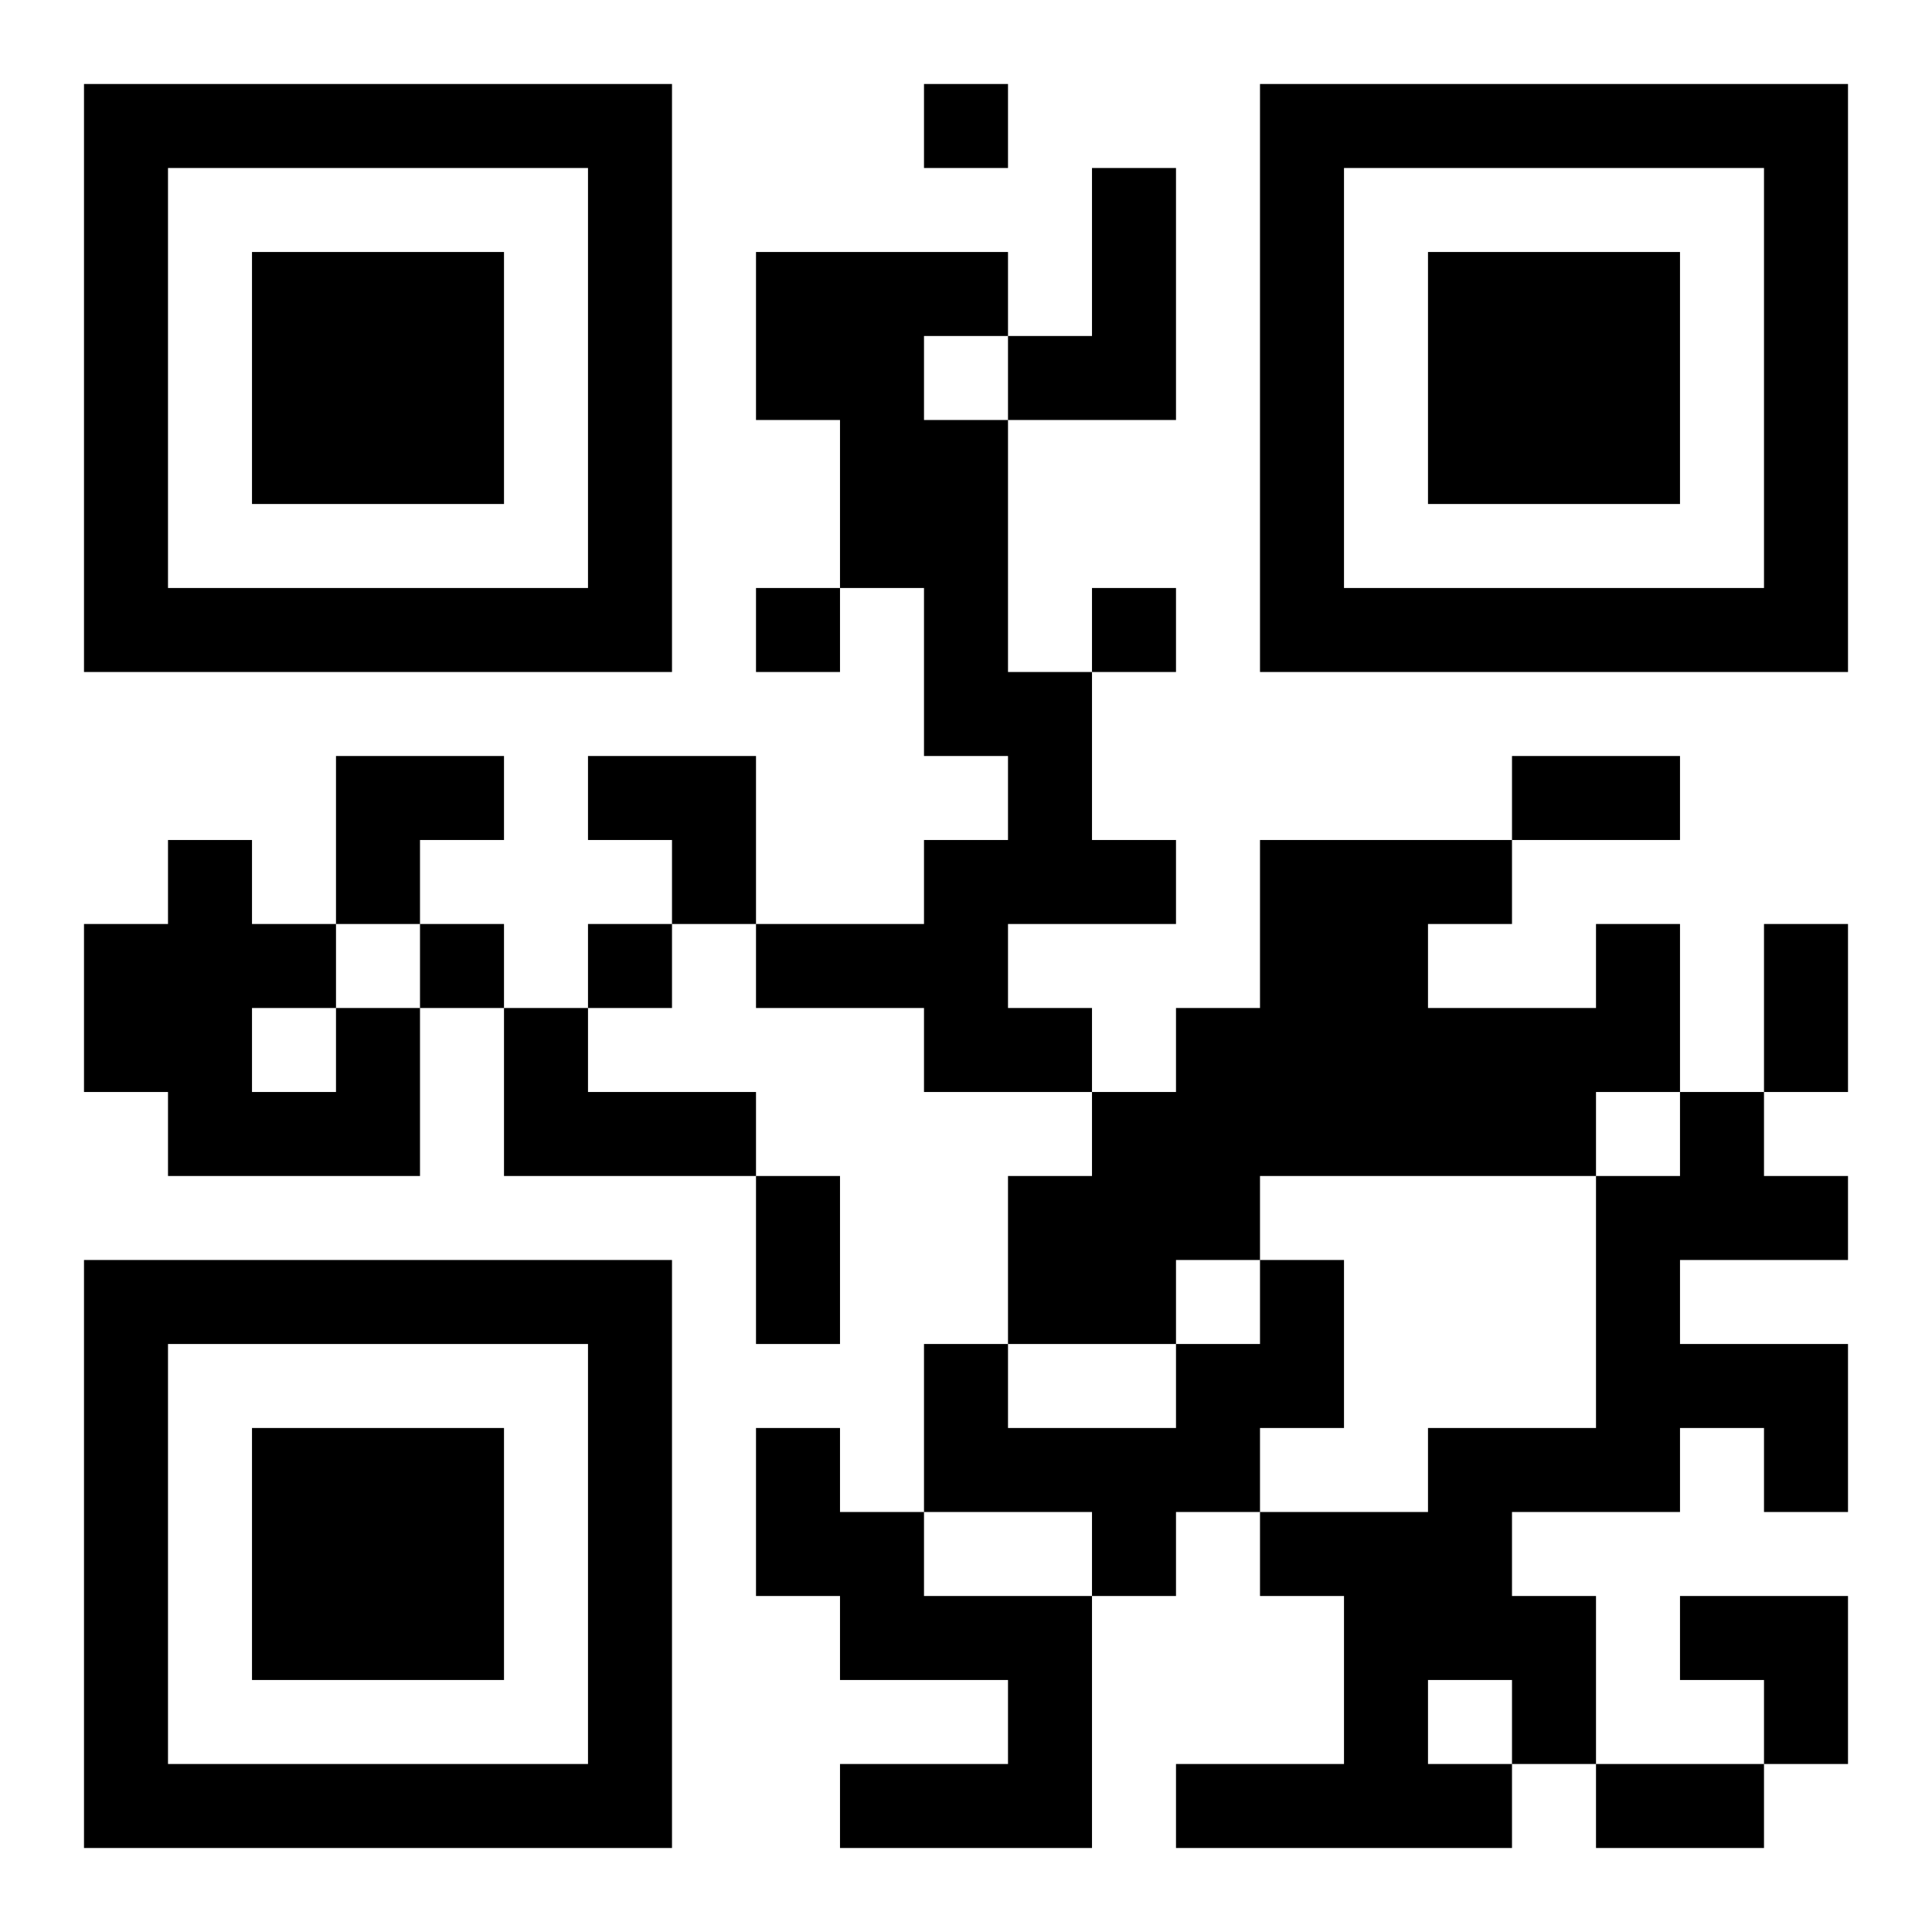 <?xml version="1.0" encoding="UTF-8"?>
<!DOCTYPE svg PUBLIC "-//W3C//DTD SVG 1.1//EN" "http://www.w3.org/Graphics/SVG/1.1/DTD/svg11.dtd">
<svg xmlns="http://www.w3.org/2000/svg" version="1.1" viewBox="0 0 23 23" stroke="none">
	<rect width="100%" height="100%" fill="#ffffff"/>
	<path d="M1,1h7v1h-7z M11,1h1v1h-1z M15,1h7v1h-7z M1,2h1v6h-1z M7,2h1v6h-1z M13,2h1v3h-1z M15,2h1v6h-1z M21,2h1v6h-1z M3,3h3v3h-3z M9,3h2v2h-2z M11,3h1v1h-1z M17,3h3v3h-3z M12,4h1v1h-1z M10,5h2v2h-2z M2,7h5v1h-5z M9,7h1v1h-1z M11,7h1v2h-1z M13,7h1v1h-1z M16,7h5v1h-5z M12,8h1v3h-1z M4,9h2v1h-2z M7,9h2v1h-2z M18,9h2v1h-2z M2,10h1v4h-1z M4,10h1v1h-1z M8,10h1v1h-1z M11,10h1v3h-1z M13,10h1v1h-1z M15,10h2v4h-2z M17,10h1v1h-1z M1,11h1v2h-1z M3,11h1v1h-1z M5,11h1v1h-1z M7,11h1v1h-1z M9,11h2v1h-2z M19,11h1v2h-1z M21,11h1v2h-1z M4,12h1v2h-1z M6,12h1v2h-1z M12,12h1v1h-1z M14,12h1v3h-1z M17,12h2v2h-2z M3,13h1v1h-1z M7,13h2v1h-2z M13,13h1v3h-1z M20,13h1v2h-1z M9,14h1v2h-1z M12,14h1v2h-1z M19,14h1v4h-1z M21,14h1v1h-1z M1,15h7v1h-7z M15,15h1v2h-1z M1,16h1v6h-1z M7,16h1v6h-1z M11,16h1v2h-1z M14,16h1v2h-1z M20,16h2v1h-2z M3,17h3v3h-3z M9,17h1v2h-1z M12,17h2v1h-2z M17,17h1v3h-1z M18,17h1v1h-1z M21,17h1v1h-1z M10,18h1v2h-1z M13,18h1v1h-1z M15,18h2v1h-2z M11,19h2v1h-2z M16,19h1v3h-1z M18,19h1v2h-1z M20,19h2v1h-2z M12,20h1v2h-1z M21,20h1v1h-1z M2,21h5v1h-5z M10,21h2v1h-2z M14,21h2v1h-2z M17,21h1v1h-1z M19,21h2v1h-2z" fill="#000000"/>
</svg>
